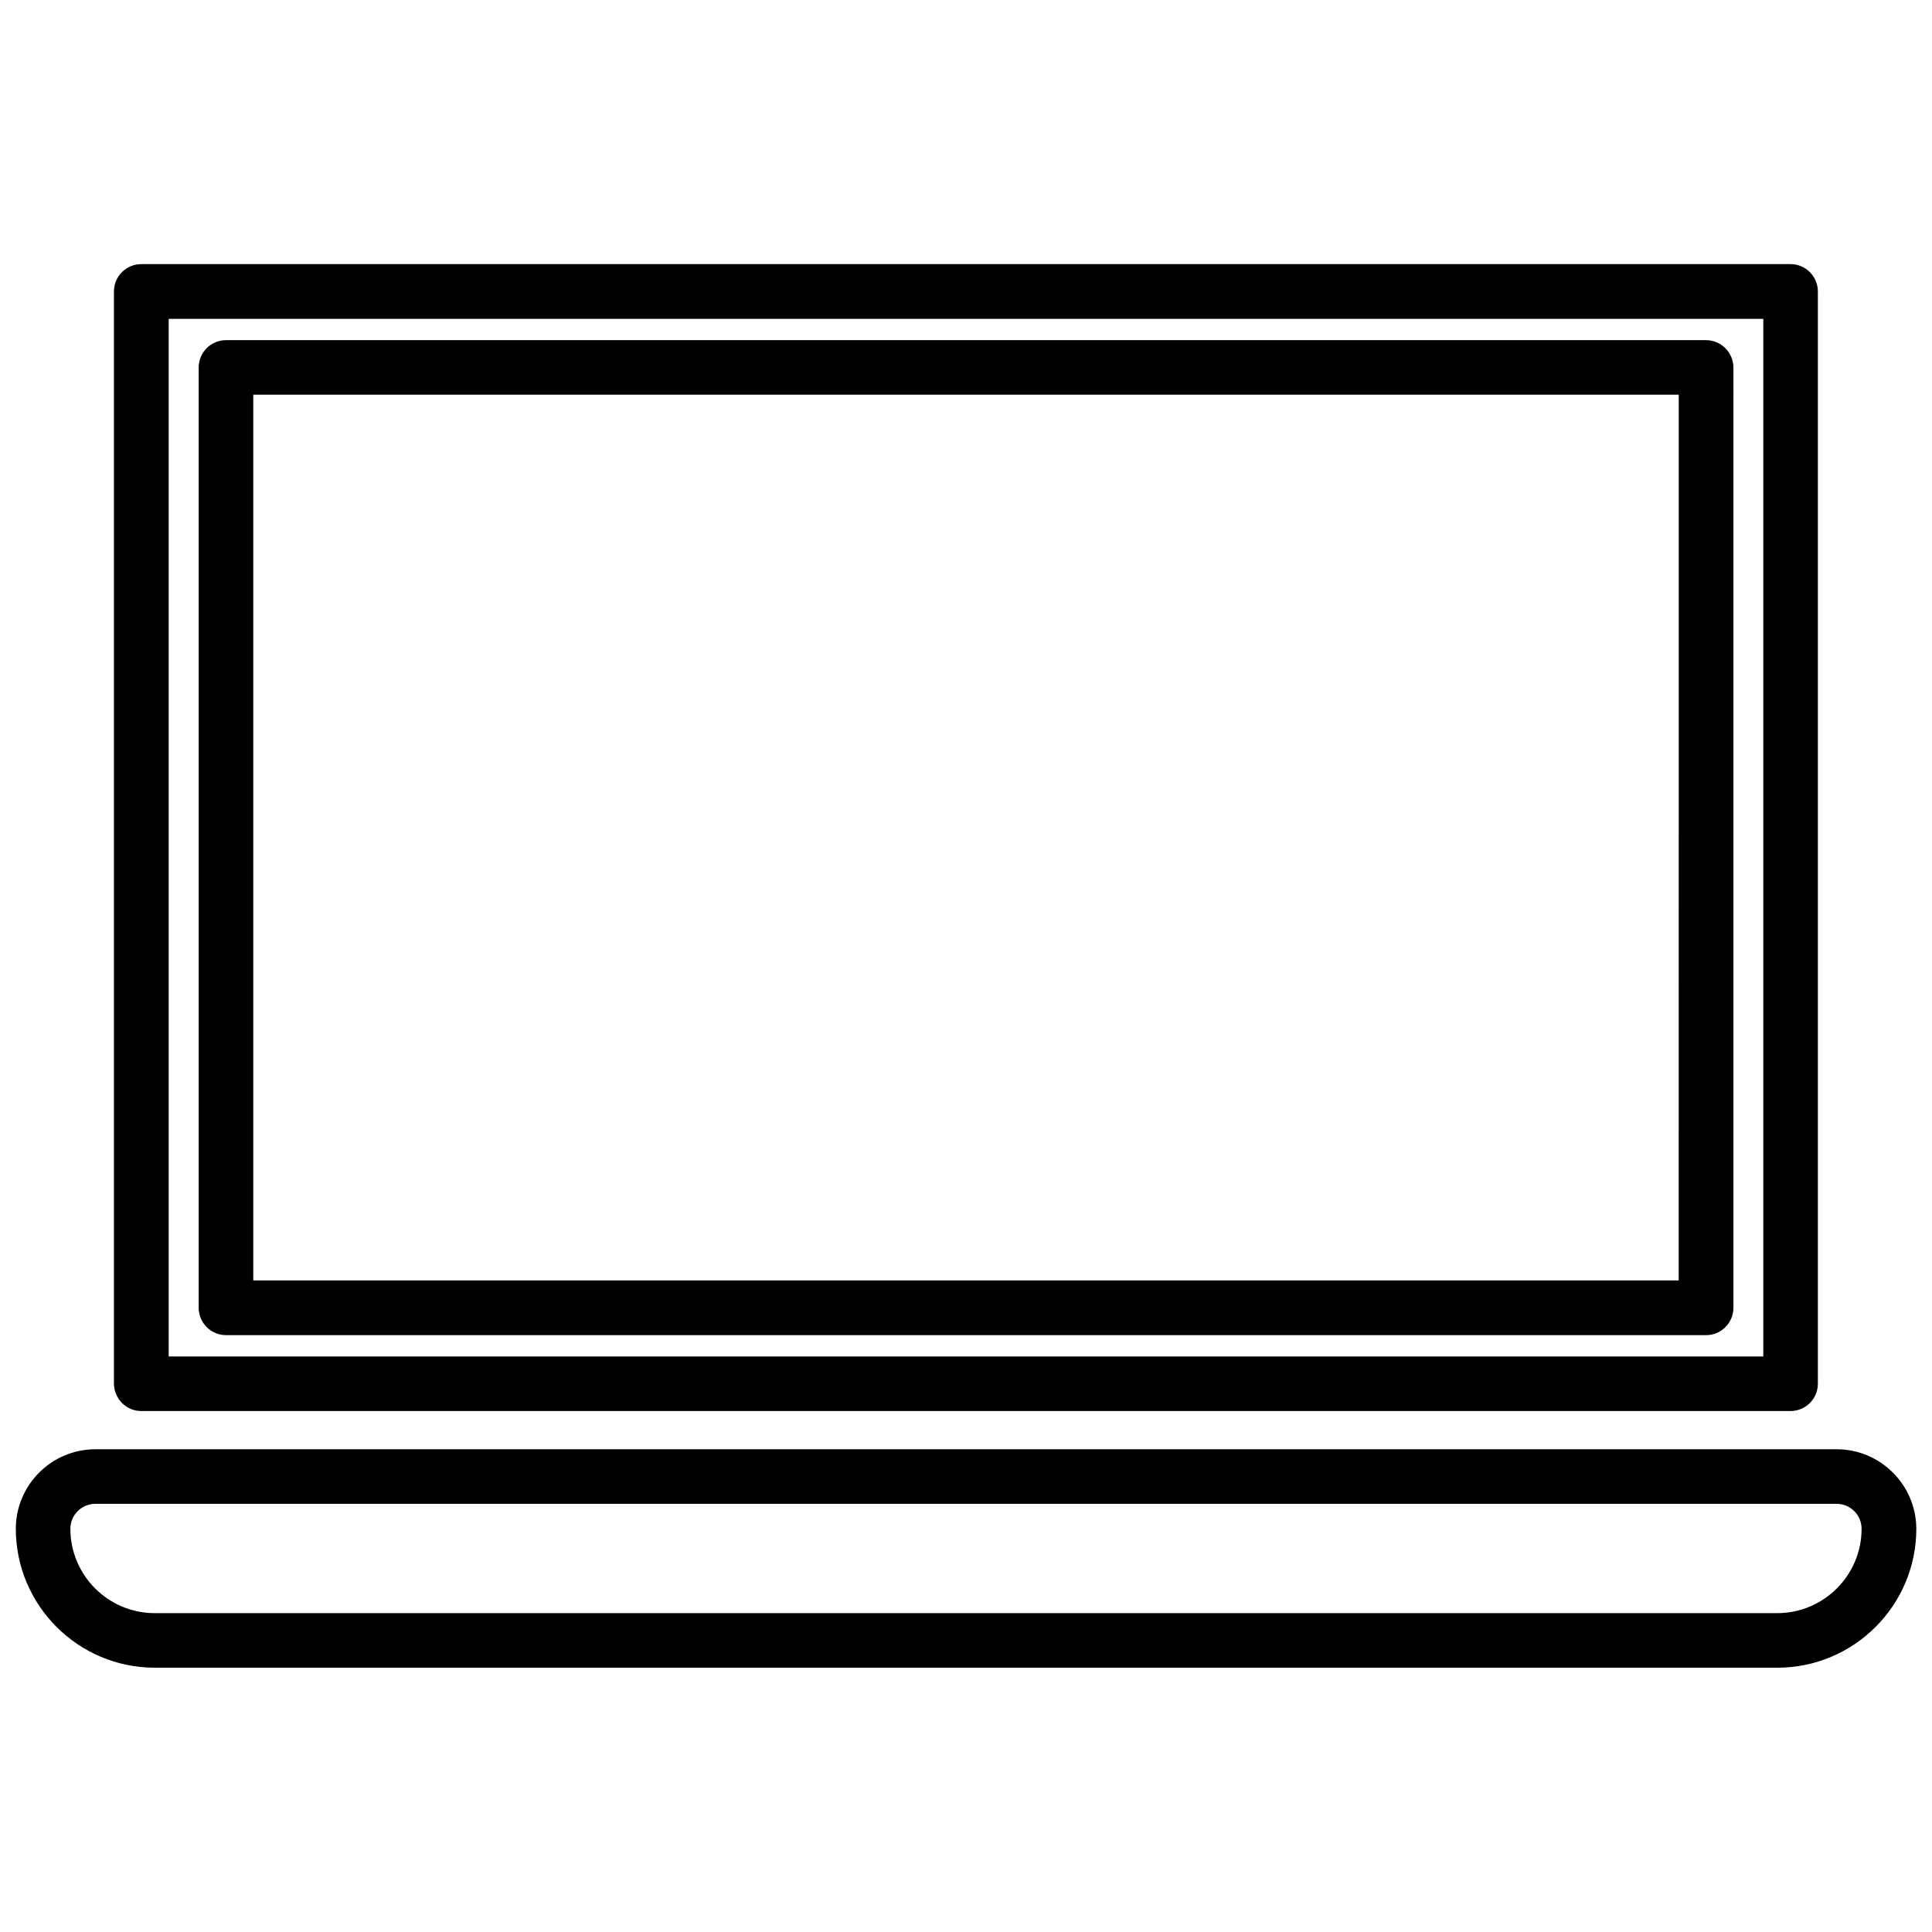 <?xml version="1.0" encoding="UTF-8"?>
<!-- Uploaded to: SVG Repo, www.svgrepo.com, Generator: SVG Repo Mixer Tools -->
<svg width="800px" height="800px" version="1.1" viewBox="144 144 512 512" xmlns="http://www.w3.org/2000/svg">
 <defs>
  <clipPath id="a">
   <path d="m148.09 528h503.81v58h-503.81z"/>
  </clipPath>
 </defs>
 <path d="m181.45 517.94h437.05c3.981 0 7.254-3.223 7.254-7.254v-289.44c0-3.981-3.223-7.254-7.254-7.254h-437.05c-3.981 0-7.254 3.223-7.254 7.254v289.44c0.051 4.031 3.273 7.258 7.254 7.258zm7.254-289.44h422.59v274.98h-422.59z"/>
 <path d="m596.08 234.14h-392.17c-3.981 0-7.254 3.223-7.254 7.254v249.18c0 3.981 3.223 7.254 7.254 7.254h392.21c3.981 0 7.254-3.223 7.254-7.254l0.004-249.18c-0.051-4.031-3.273-7.254-7.305-7.254zm-7.207 249.18h-377.75v-234.72h377.76z"/>
 <g clip-path="url(#a)">
  <path d="m630.74 528.07h-461.49c-11.586 0-21.059 9.473-21.059 21.059 0 20.305 16.523 36.828 36.828 36.828h430c20.305 0 36.828-16.523 36.828-36.828-0.051-11.586-9.469-21.059-21.109-21.059zm-15.77 43.43h-429.95c-12.344 0-22.371-10.027-22.371-22.371 0-3.629 2.973-6.602 6.602-6.602l461.49 0.004c3.629 0 6.602 2.973 6.602 6.602 0 12.34-10.027 22.367-22.371 22.367z"/>
 </g>
</svg>